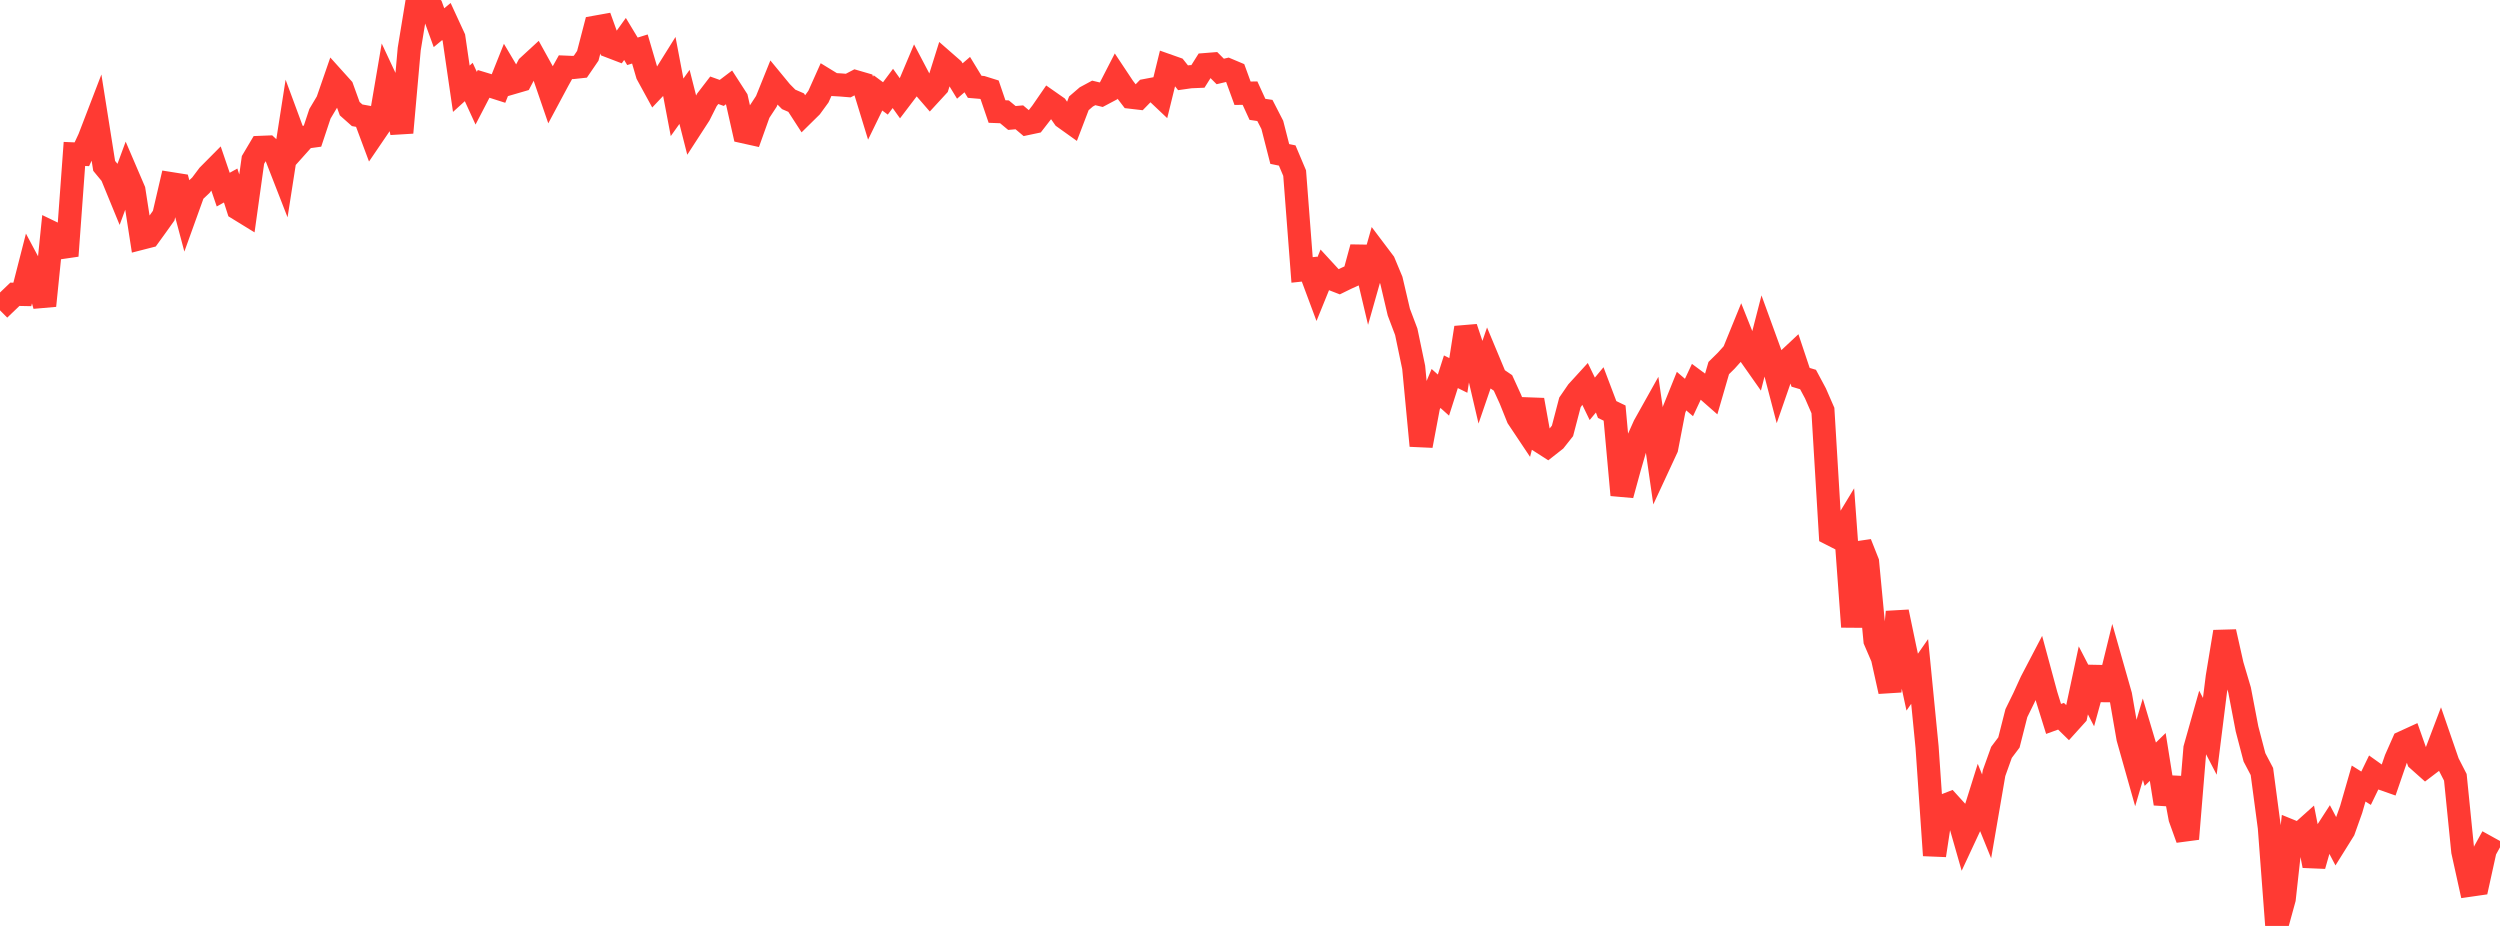 <?xml version="1.0" standalone="no"?>
<!DOCTYPE svg PUBLIC "-//W3C//DTD SVG 1.1//EN" "http://www.w3.org/Graphics/SVG/1.1/DTD/svg11.dtd">

<svg width="135" height="50" viewBox="0 0 135 50" preserveAspectRatio="none" 
  xmlns="http://www.w3.org/2000/svg"
  xmlns:xlink="http://www.w3.org/1999/xlink">


<polyline points="0.0, 15.871 0.402, 16.276 0.804, 15.891 1.205, 15.899 1.607, 14.329 2.009, 15.083 2.411, 16.508 2.812, 12.564 3.214, 12.758 3.616, 13.816 4.018, 8.313 4.42, 8.33 4.821, 7.47 5.223, 6.423 5.625, 8.958 6.027, 9.444 6.429, 10.424 6.83, 9.336 7.232, 10.274 7.634, 12.865 8.036, 12.762 8.438, 12.207 8.839, 11.645 9.241, 9.918 9.643, 9.982 10.045, 11.493 10.446, 10.38 10.848, 10.001 11.25, 9.466 11.652, 9.061 12.054, 10.24 12.455, 10.017 12.857, 11.269 13.259, 11.516 13.661, 8.636 14.062, 7.959 14.464, 7.943 14.866, 8.316 15.268, 9.348 15.67, 6.774 16.071, 7.858 16.473, 7.409 16.875, 7.354 17.277, 6.145 17.679, 5.47 18.08, 4.311 18.482, 4.757 18.884, 5.868 19.286, 6.225 19.688, 6.298 20.089, 7.372 20.491, 6.781 20.893, 4.422 21.295, 5.281 21.696, 7.162 22.098, 2.65 22.5, 0.202 22.902, 0.0 23.304, 0.391 23.705, 1.496 24.107, 1.162 24.509, 2.034 24.911, 4.792 25.312, 4.428 25.714, 5.303 26.116, 4.529 26.518, 4.651 26.92, 4.779 27.321, 3.775 27.723, 4.453 28.125, 4.336 28.527, 3.574 28.929, 3.204 29.33, 3.929 29.732, 5.1 30.134, 4.349 30.536, 3.628 30.938, 3.645 31.339, 3.602 31.741, 3.014 32.143, 1.469 32.545, 1.397 32.946, 2.51 33.348, 2.664 33.75, 2.104 34.152, 2.771 34.554, 2.646 34.955, 4.016 35.357, 4.751 35.759, 4.326 36.161, 3.682 36.562, 5.795 36.964, 5.232 37.366, 6.816 37.768, 6.196 38.17, 5.396 38.571, 4.874 38.973, 5.018 39.375, 4.713 39.777, 5.336 40.179, 7.121 40.58, 7.21 40.982, 6.086 41.384, 5.472 41.786, 4.474 42.188, 4.962 42.589, 5.367 42.991, 5.541 43.393, 6.163 43.795, 5.767 44.196, 5.217 44.598, 4.318 45.0, 4.564 45.402, 4.588 45.804, 4.621 46.205, 4.412 46.607, 4.529 47.009, 5.842 47.411, 5.017 47.812, 5.315 48.214, 4.775 48.616, 5.337 49.018, 4.808 49.42, 3.857 49.821, 4.62 50.223, 5.084 50.625, 4.647 51.027, 3.366 51.429, 3.717 51.83, 4.375 52.232, 4.028 52.634, 4.688 53.036, 4.722 53.438, 4.848 53.839, 6.023 54.241, 6.038 54.643, 6.371 55.045, 6.335 55.446, 6.674 55.848, 6.589 56.25, 6.071 56.652, 5.488 57.054, 5.769 57.455, 6.344 57.857, 6.631 58.259, 5.579 58.661, 5.233 59.062, 5.017 59.464, 5.114 59.866, 4.901 60.268, 4.119 60.67, 4.724 61.071, 5.249 61.473, 5.296 61.875, 4.884 62.277, 4.808 62.679, 5.188 63.08, 3.553 63.482, 3.695 63.884, 4.2 64.286, 4.143 64.688, 4.126 65.089, 3.488 65.491, 3.456 65.893, 3.859 66.295, 3.764 66.696, 3.933 67.098, 5.036 67.5, 5.029 67.902, 5.905 68.304, 5.965 68.705, 6.745 69.107, 8.315 69.509, 8.397 69.911, 9.349 70.312, 14.576 70.714, 14.533 71.116, 15.612 71.518, 14.623 71.92, 15.06 72.321, 15.215 72.723, 15.018 73.125, 14.837 73.527, 13.359 73.929, 15.057 74.33, 13.641 74.732, 14.174 75.134, 15.138 75.536, 16.854 75.938, 17.917 76.339, 19.838 76.741, 24.069 77.143, 21.936 77.545, 20.976 77.946, 21.335 78.348, 20.075 78.75, 20.273 79.152, 17.693 79.554, 18.895 79.955, 20.613 80.357, 19.442 80.759, 20.405 81.161, 20.678 81.562, 21.556 81.964, 22.558 82.366, 23.16 82.768, 21.597 83.17, 23.834 83.571, 24.091 83.973, 23.775 84.375, 23.267 84.777, 21.73 85.179, 21.144 85.58, 20.705 85.982, 21.536 86.384, 21.053 86.786, 22.114 87.188, 22.307 87.589, 26.731 87.991, 25.263 88.393, 23.881 88.795, 22.982 89.196, 22.265 89.598, 25.066 90.0, 24.2 90.402, 22.117 90.804, 21.121 91.205, 21.465 91.607, 20.606 92.009, 20.904 92.411, 21.257 92.812, 19.876 93.214, 19.48 93.616, 19.033 94.018, 18.047 94.42, 19.056 94.821, 19.626 95.223, 18.061 95.625, 19.165 96.027, 20.703 96.429, 19.544 96.83, 19.169 97.232, 20.374 97.634, 20.494 98.036, 21.245 98.438, 22.168 98.839, 28.828 99.241, 29.033 99.643, 28.369 100.045, 33.848 100.446, 29.341 100.848, 30.354 101.25, 34.591 101.652, 35.525 102.054, 37.338 102.455, 33.042 102.857, 34.969 103.259, 36.836 103.661, 36.259 104.062, 40.341 104.464, 46.191 104.866, 43.551 105.268, 43.394 105.67, 43.836 106.071, 45.24 106.473, 44.378 106.875, 43.094 107.277, 44.083 107.679, 41.748 108.08, 40.628 108.482, 40.093 108.884, 38.51 109.286, 37.691 109.688, 36.81 110.089, 36.043 110.491, 37.53 110.893, 38.822 111.295, 38.677 111.696, 39.069 112.098, 38.624 112.5, 36.74 112.902, 37.516 113.304, 36.057 113.705, 37.776 114.107, 36.135 114.509, 37.547 114.911, 39.863 115.312, 41.283 115.714, 39.919 116.116, 41.268 116.518, 40.875 116.92, 43.399 117.321, 42.017 117.723, 44.181 118.125, 45.299 118.527, 40.412 118.929, 38.988 119.33, 39.762 119.732, 36.552 120.134, 34.117 120.536, 35.909 120.938, 37.264 121.339, 39.36 121.741, 40.897 122.143, 41.662 122.545, 44.687 122.946, 50.0 123.348, 48.537 123.75, 44.896 124.152, 45.06 124.554, 44.7 124.955, 46.75 125.357, 45.338 125.759, 44.716 126.161, 45.479 126.562, 44.836 126.964, 43.708 127.366, 42.311 127.768, 42.564 128.17, 41.734 128.571, 42.02 128.973, 42.161 129.375, 40.994 129.777, 40.085 130.179, 39.901 130.58, 41.036 130.982, 41.394 131.384, 41.088 131.786, 40.029 132.188, 41.194 132.589, 41.976 132.991, 45.976 133.393, 47.797 133.795, 47.739 134.196, 45.917 134.598, 45.191" fill="none" stroke="#ff3a33" stroke-width="1.25"/>

</svg>